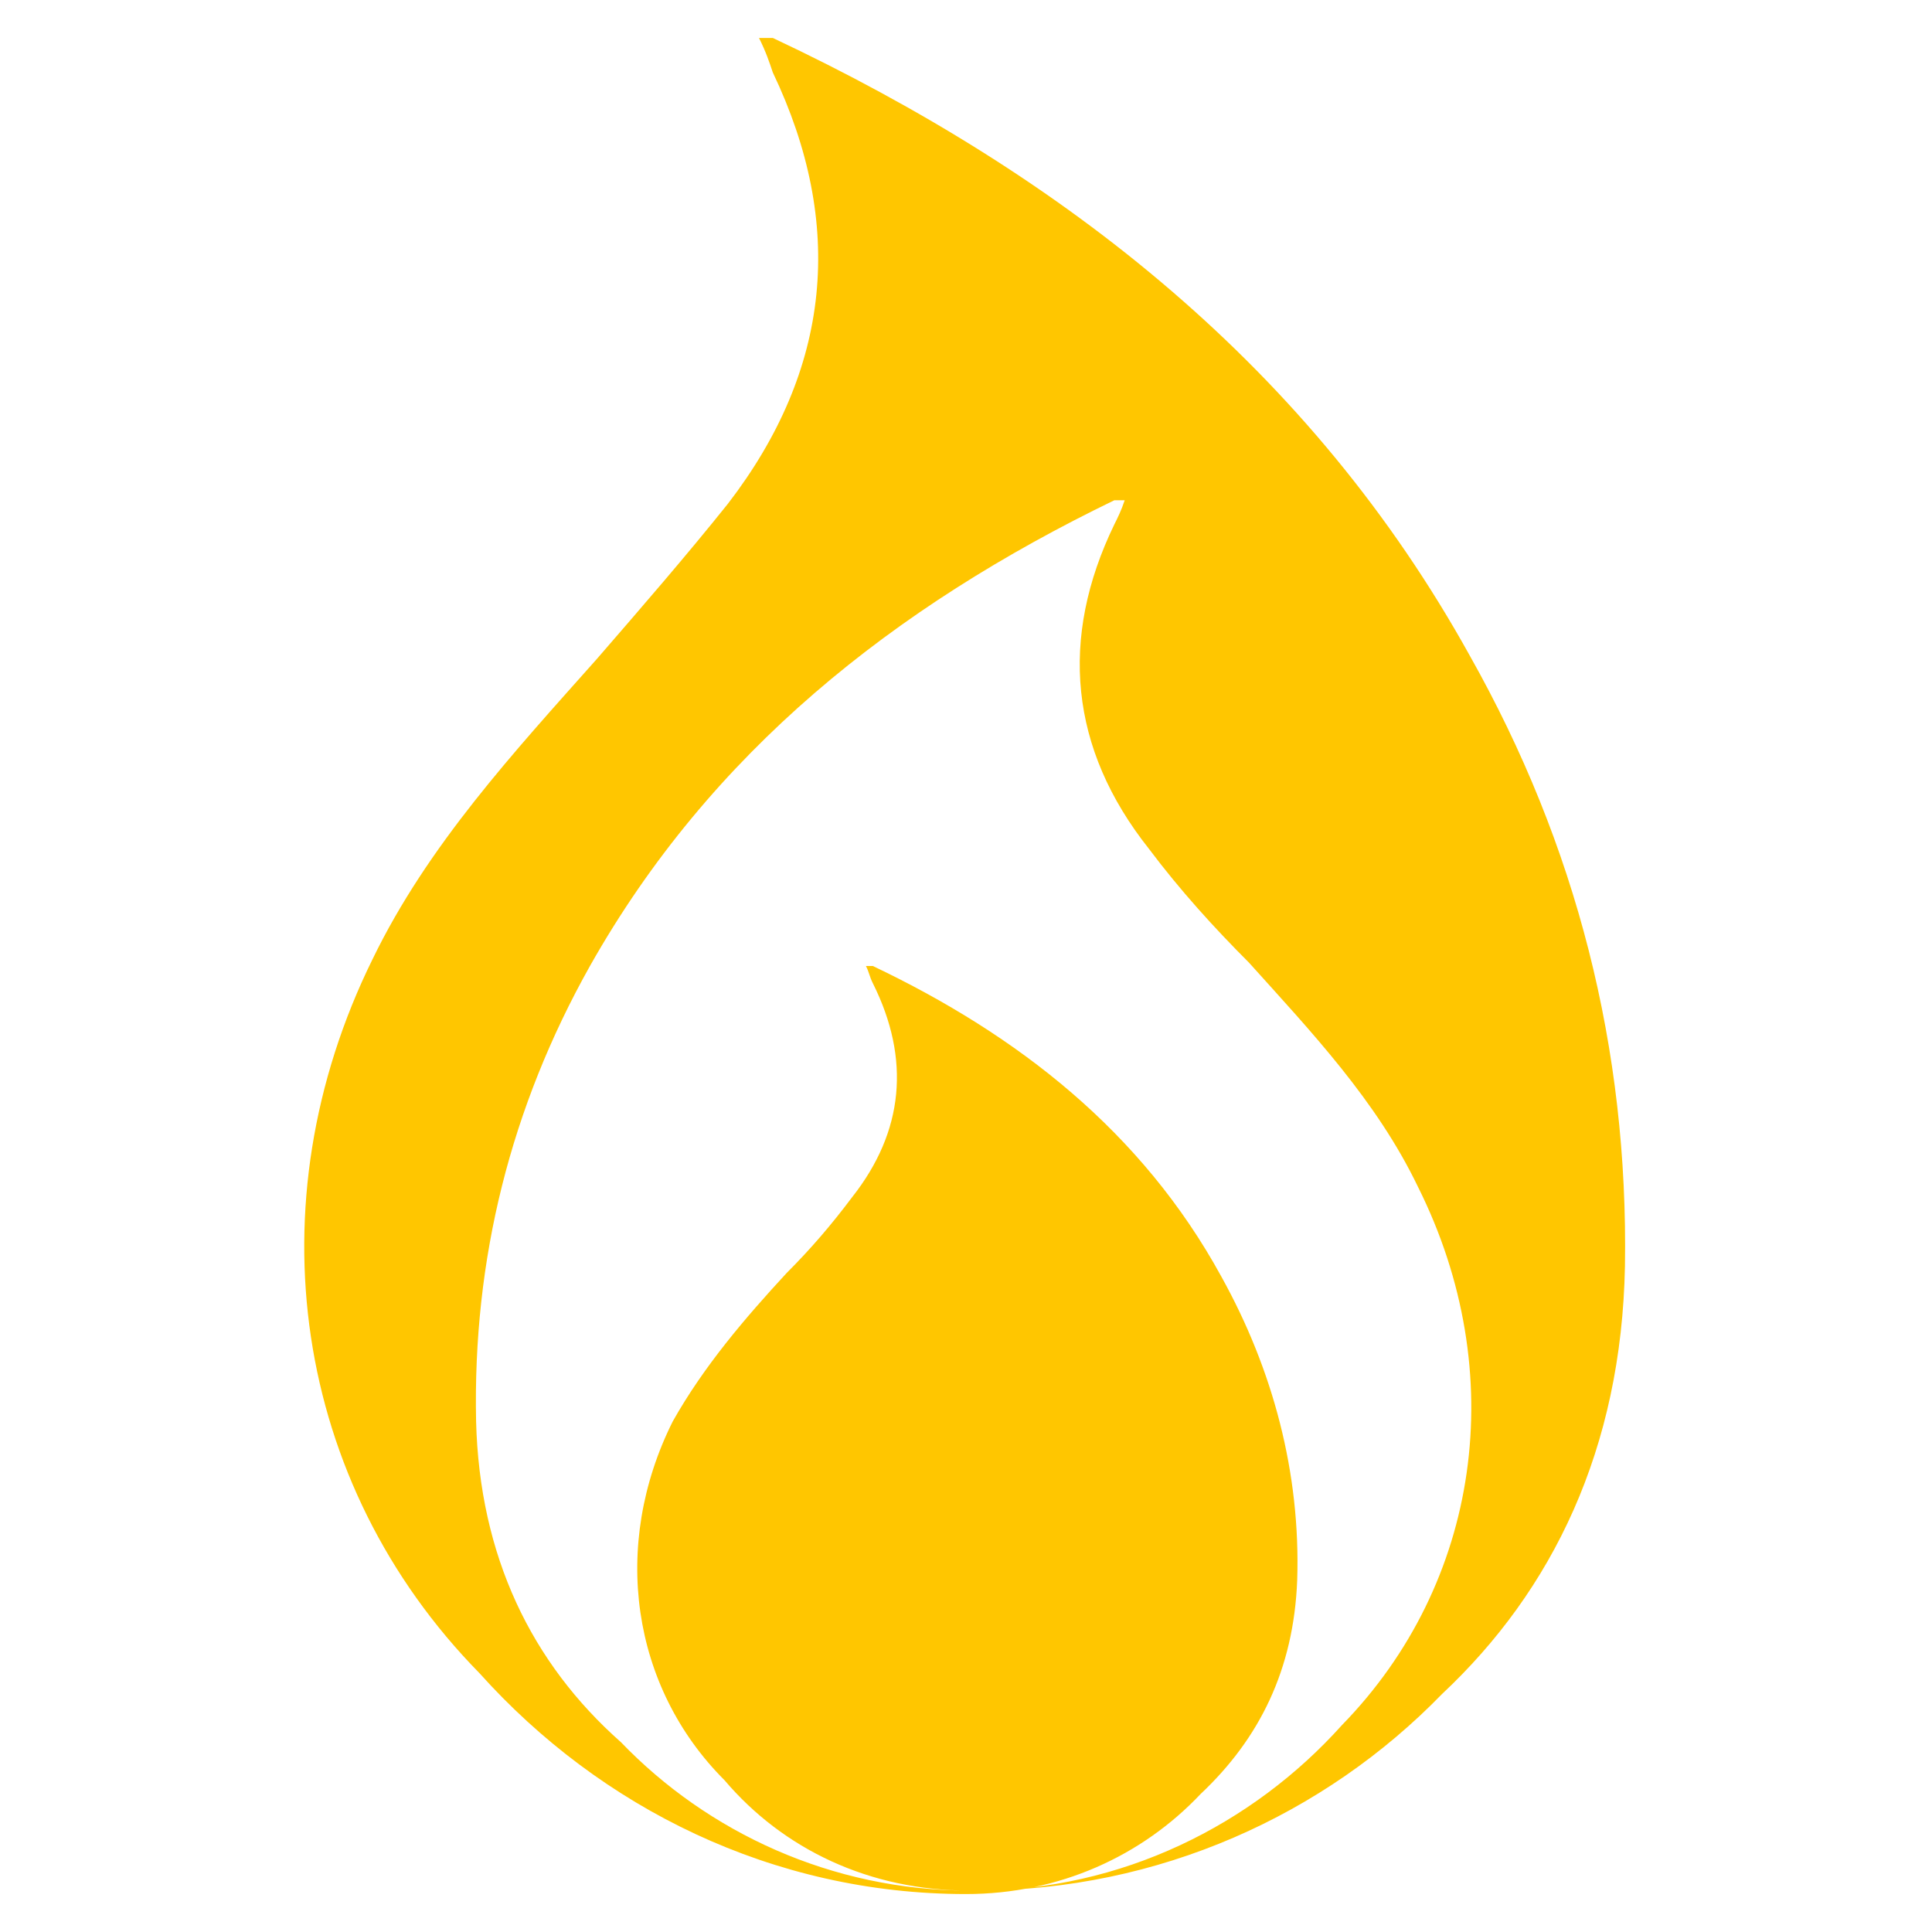 <?xml version="1.0" encoding="utf-8"?>
<!-- Generator: Adobe Illustrator 25.0.0, SVG Export Plug-In . SVG Version: 6.00 Build 0)  -->
<svg version="1.1" id="Layer_1" xmlns="http://www.w3.org/2000/svg" xmlns:xlink="http://www.w3.org/1999/xlink" x="0px" y="0px"
	 viewBox="0 0 56 56" style="enable-background:new 0 0 56 56;" xml:space="preserve">
<style type="text/css">
	.st0{fill:#FFC600;}
</style>
<desc>Created with sketchtool.</desc>
<path class="st0" d="M47.1,36.7c0.1-6.3-1.4-12.2-4.5-17.7C38,10.7,30.9,5.1,22.4,1.1c-0.1,0-0.2,0-0.4,0c0.2,0.4,0.3,0.7,0.4,1
	c2.1,4.4,1.7,8.6-1.3,12.5c-1.2,1.5-2.5,3-3.8,4.5c-2.4,2.7-4.9,5.4-6.5,8.7C7.3,34.9,8.5,43,13.9,48.5c3.5,3.9,8.5,6.4,14.1,6.4h0
	h0c2.7,0,5.1-1.1,6.8-2.9c1.7-1.6,2.7-3.6,2.8-6.2c0.1-3.1-0.7-6.1-2.2-8.8c-2.3-4.2-5.9-7-10.1-9c0,0-0.1,0-0.2,0
	c0.1,0.2,0.1,0.3,0.2,0.5c1.1,2.2,0.9,4.3-0.6,6.2c-0.6,0.8-1.2,1.5-1.9,2.2c-1.2,1.3-2.4,2.7-3.3,4.3c-1.8,3.6-1.2,7.7,1.5,10.4
	c1.7,2,4.2,3.2,7.1,3.2c-4,0-7.6-1.7-10.1-4.3c-2.6-2.3-4.1-5.4-4.2-9.3c-0.1-4.7,1-9.1,3.3-13.2c3.5-6.2,8.8-10.4,15.2-13.5
	c0.1,0,0.1,0,0.3,0c-0.1,0.3-0.2,0.5-0.3,0.7c-1.6,3.3-1.3,6.5,1,9.4c0.9,1.2,1.9,2.3,2.9,3.3c1.8,2,3.7,4,4.9,6.5
	c2.7,5.4,1.8,11.5-2.2,15.6c-2.6,2.9-6.4,4.8-10.6,4.8c5.3,0,10.1-2.2,13.5-5.7C45,46.1,47,42,47.1,36.7"/>
</svg>
